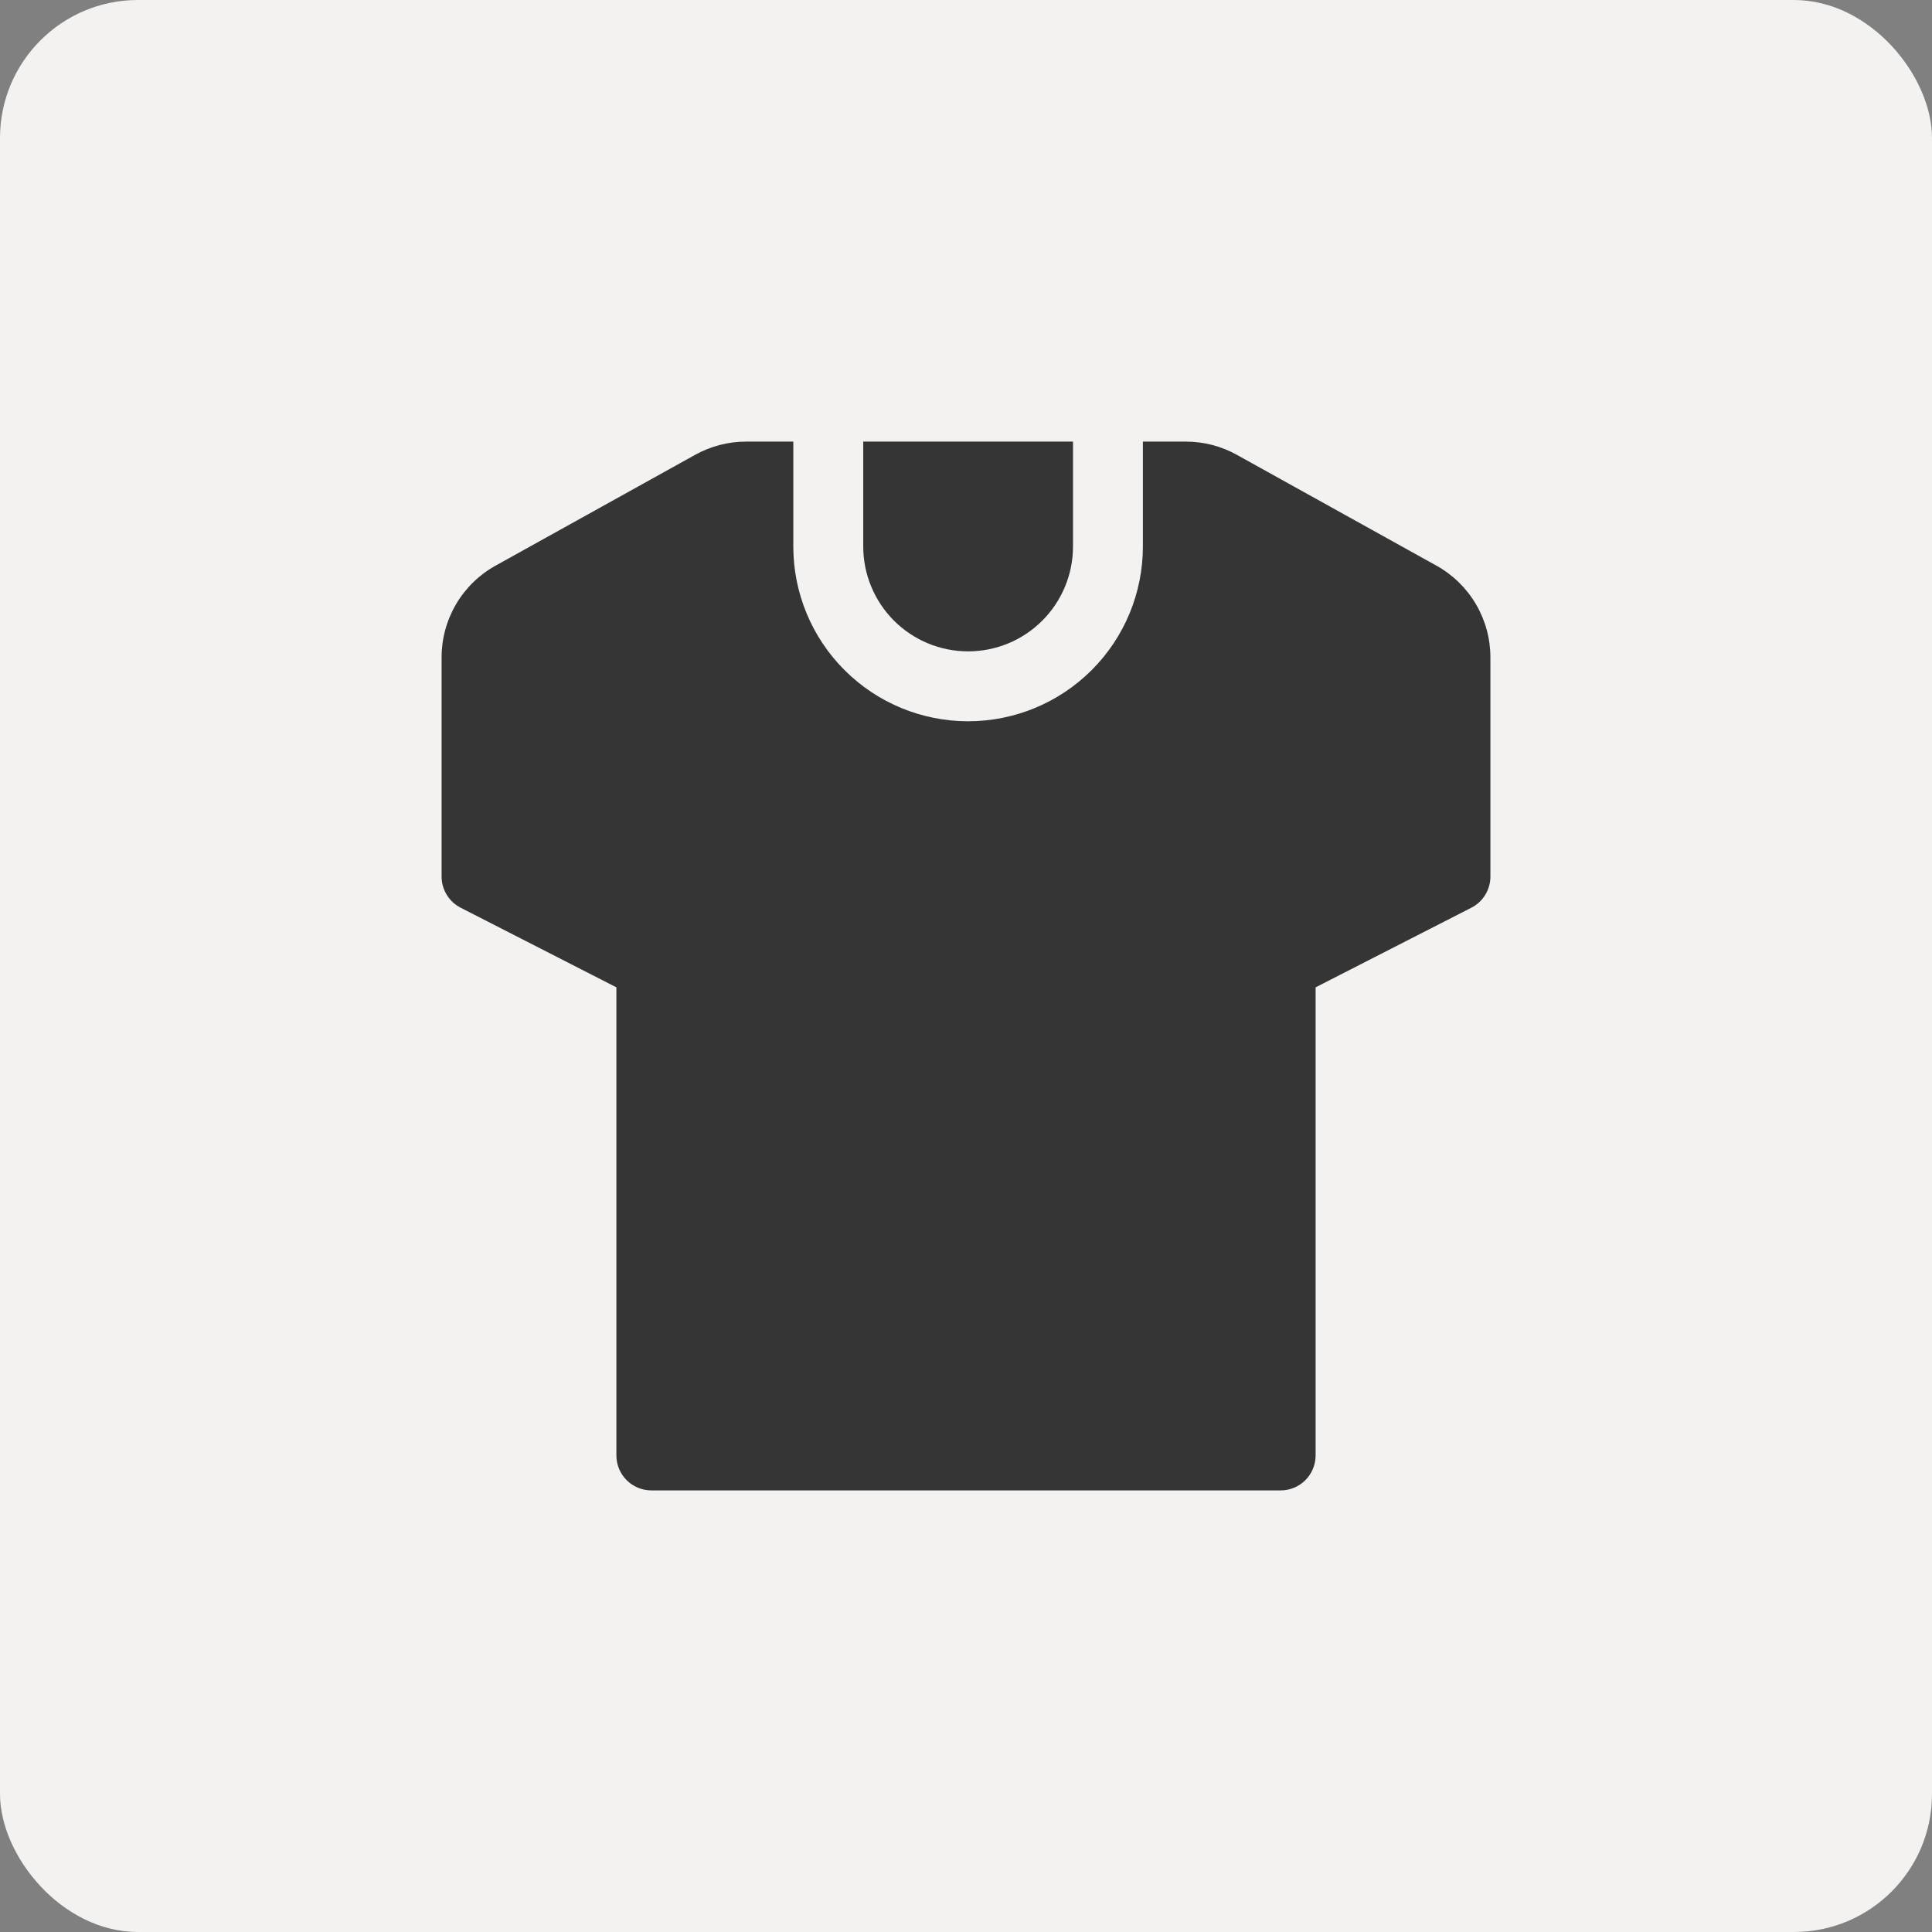 <svg width="70" height="70" viewBox="0 0 70 70" fill="none" xmlns="http://www.w3.org/2000/svg">
<rect x="0" y="0" width="70" height="70" fill="#808080" stroke="none"/>
<rect width="70" height="70" rx="5" fill="#F4F2F0"/>
<path d="M35.077 23.6C36.085 23.6 37.052 23.2 37.764 22.487C38.477 21.774 38.877 20.808 38.877 19.8V16H31.277V19.8C31.277 20.808 31.678 21.774 32.39 22.487C33.103 23.2 34.069 23.6 35.077 23.6Z" fill="#353535"/>
<path d="M52.049 20.497L44.817 16.481C44.251 16.166 43.615 16 42.967 16H41.409V19.8C41.409 21.48 40.742 23.091 39.554 24.278C38.367 25.466 36.756 26.133 35.076 26.133C33.396 26.133 31.785 25.466 30.598 24.278C29.41 23.091 28.743 21.48 28.743 19.8V16H27.033C26.385 16 25.749 16.166 25.183 16.481L17.951 20.497C17.358 20.827 16.864 21.31 16.521 21.896C16.178 22.482 15.998 23.149 16 23.828V31.757C15.999 31.99 16.063 32.218 16.184 32.417C16.304 32.616 16.477 32.778 16.684 32.885L22.333 35.773V52.733C22.333 53.069 22.467 53.391 22.704 53.629C22.942 53.867 23.264 54 23.6 54H46.4C46.736 54 47.058 53.867 47.296 53.629C47.533 53.391 47.667 53.069 47.667 52.733V35.773L53.316 32.885C53.523 32.778 53.696 32.616 53.816 32.417C53.937 32.218 54.001 31.99 54 31.757V23.828C54.002 23.149 53.822 22.482 53.479 21.896C53.136 21.31 52.642 20.827 52.049 20.497Z" fill="#353535"/>
</svg>
